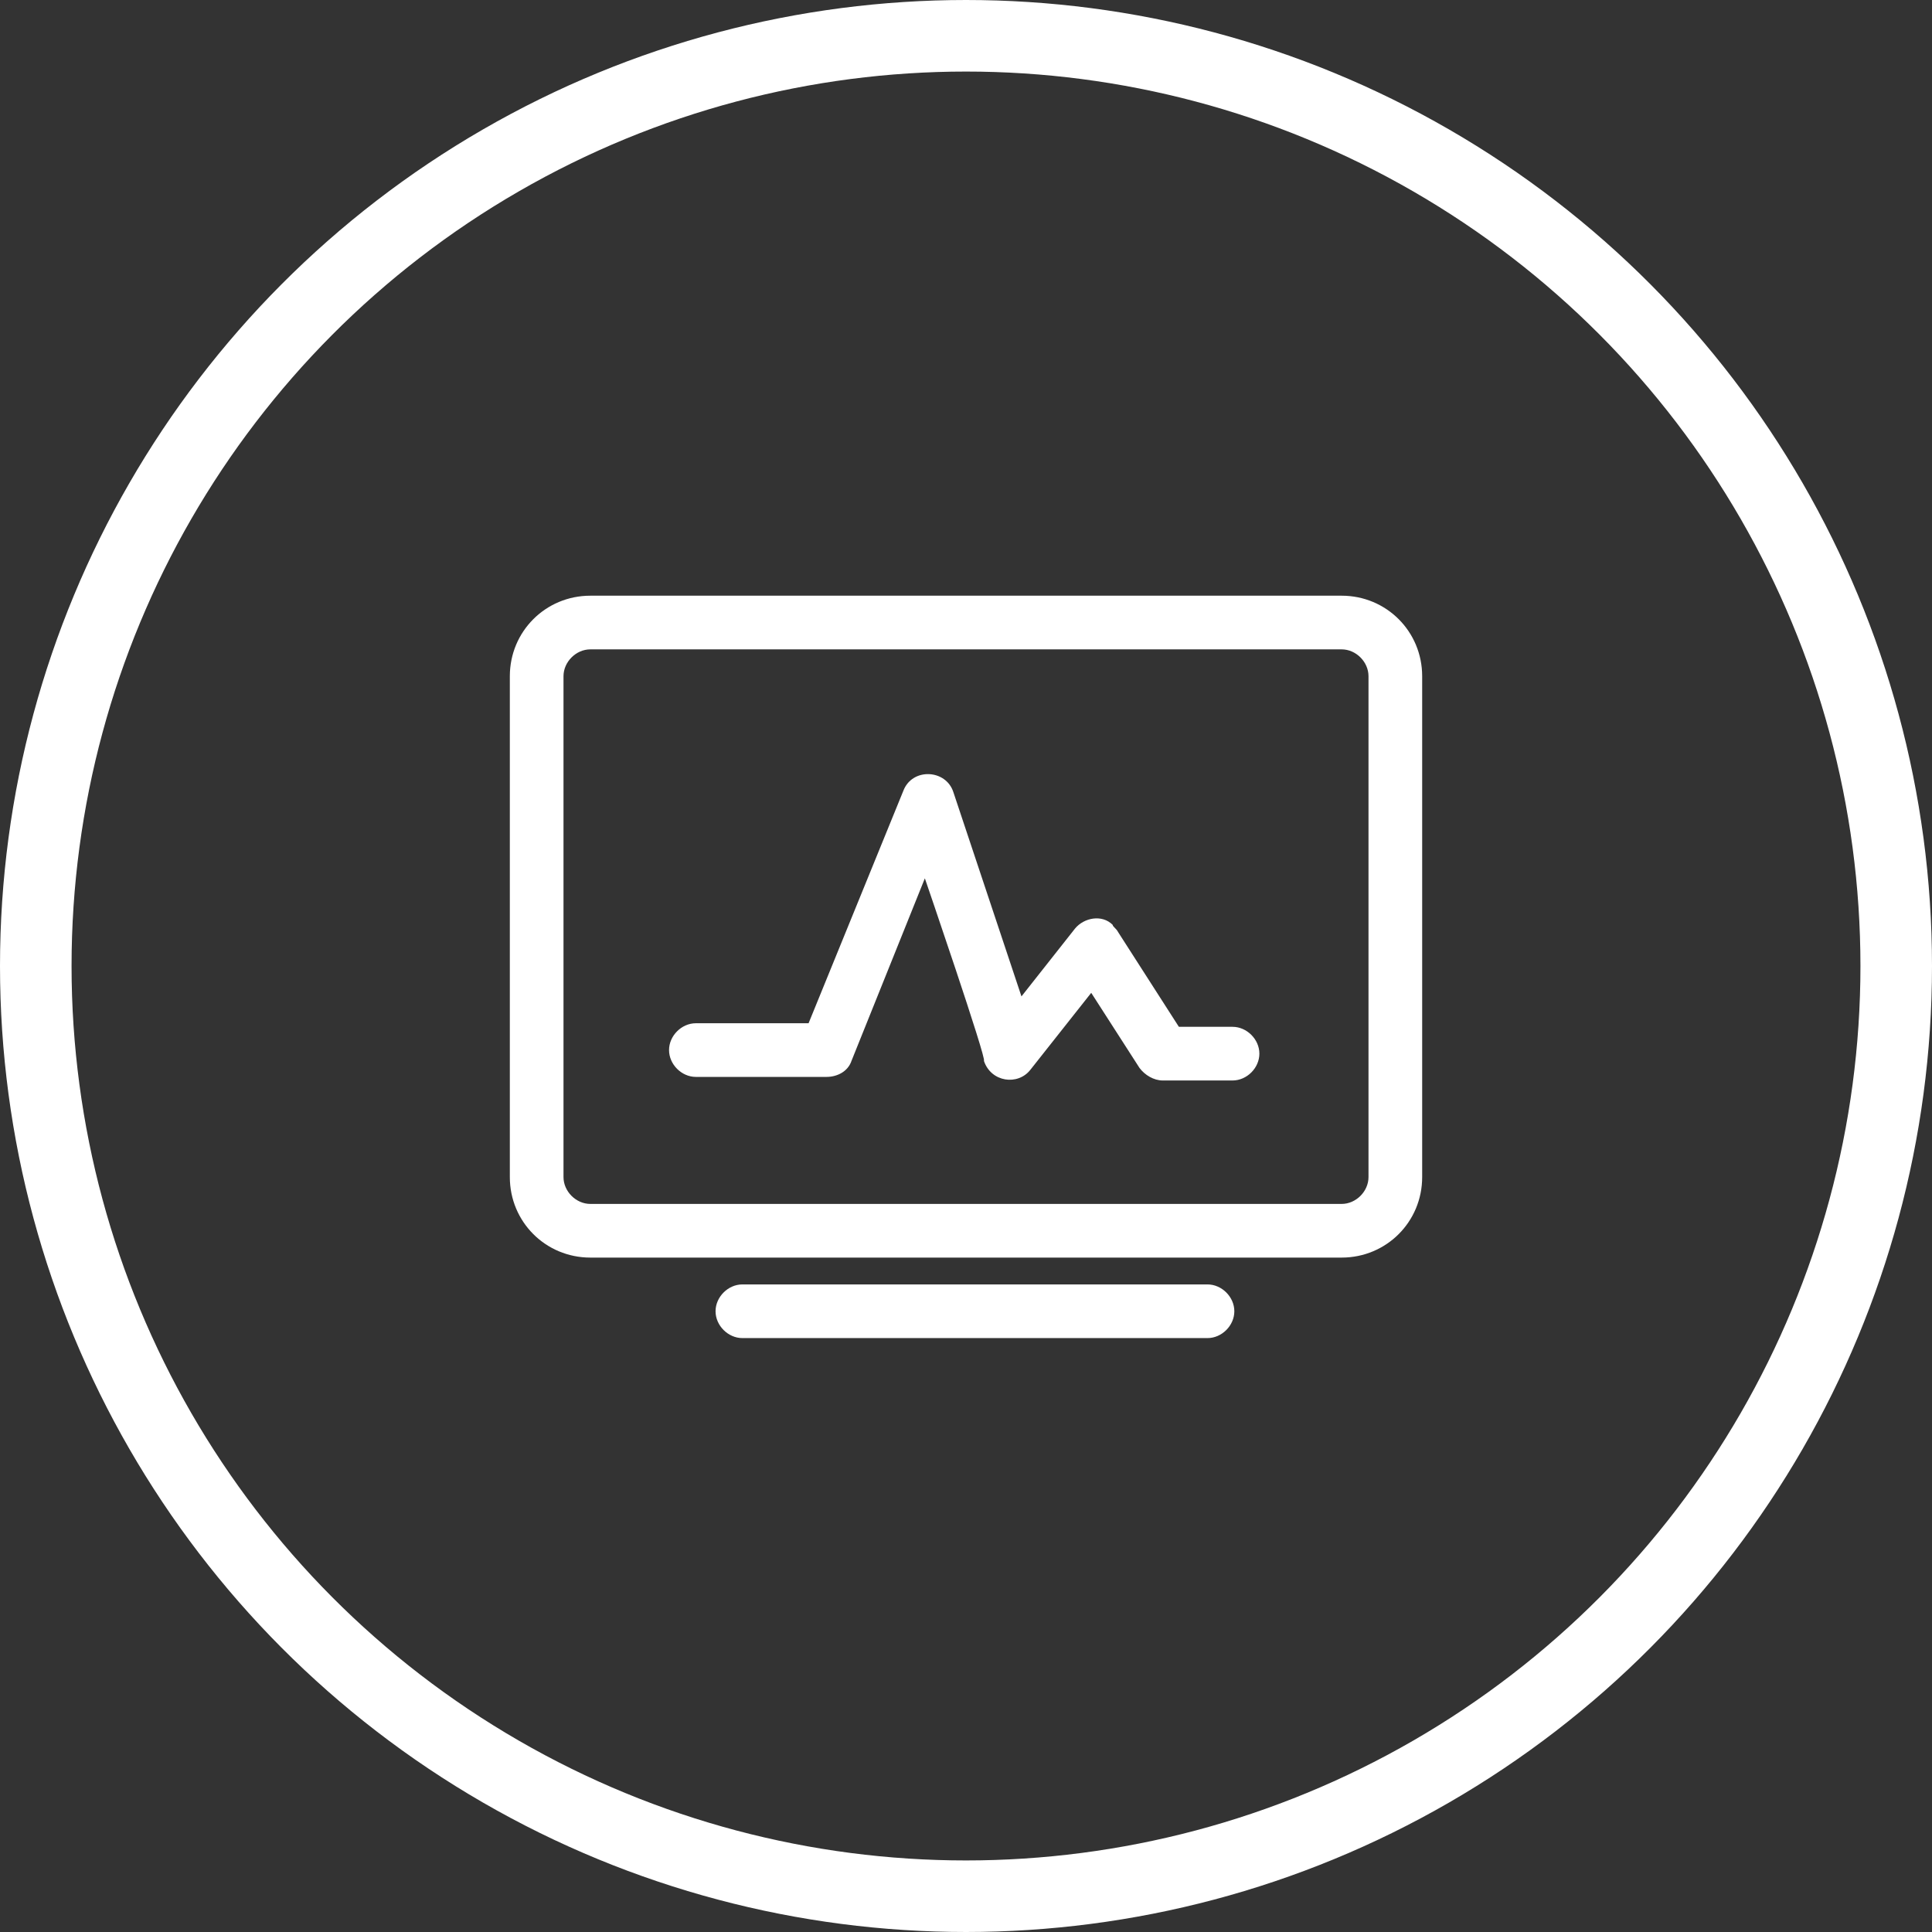 <?xml version="1.0" encoding="UTF-8"?>
<svg id="Layer_1" xmlns="http://www.w3.org/2000/svg" version="1.1" viewBox="0 0 108 108">
  <rect x="0" y="0" width="108" height="108" fill="#333333" stroke="none"/>
  <!-- Generator: Adobe Illustrator 29.3.1, SVG Export Plug-In . SVG Version: 2.1.0 Build 151)  -->
  <defs>
    <style>
      .st0 {
        fill: #fff;
      }

      .st1 {
        fill: none;
        stroke: #fff;
        stroke-miterlimit: 10;
        stroke-width: 4px;
      }
    </style>
  </defs>
  <g>
    <path class="st0" d="M41.5,74.8c-.8,0-1.5-.7-1.5-1.5s.7-1.5,1.5-1.5h26c.8,0,1.5.7,1.5,1.5s-.7,1.5-1.5,1.5h-26ZM33,36.3c-.8,0-1.5.7-1.5,1.5v28c0,.8.7,1.5,1.5,1.5h42c.8,0,1.5-.7,1.5-1.5v-28c0-.8-.7-1.5-1.5-1.5,0,0-42,0-42,0ZM33,33.3h42c2.5,0,4.5,2,4.5,4.5v28c0,2.5-2,4.5-4.5,4.5h-42c-2.5,0-4.5-2-4.5-4.5v-28c0-2.5,2-4.5,4.5-4.5Z"/>
    <path class="st0" d="M51.7,49.1l-4.1,10.2c-.2.6-.8.9-1.4.9h-7.3c-.8,0-1.5-.7-1.5-1.5s.7-1.5,1.5-1.5h6.3l5.3-13c.5-1.3,2.4-1.2,2.8.1l3.8,11.4,3-3.8c.5-.6,1.5-.8,2.1-.2,0,.1.2.2.3.4l3.4,5.3h3c.8,0,1.5.7,1.5,1.5s-.7,1.5-1.5,1.5h-3.9c-.5,0-1-.3-1.3-.7l-2.7-4.2-3.4,4.3c-.7.9-2.2.7-2.6-.5.2,0-3.3-10.2-3.3-10.2Z"/>
  </g>
  <circle class="st1" cx="54" cy="54" r="52"/>
</svg>